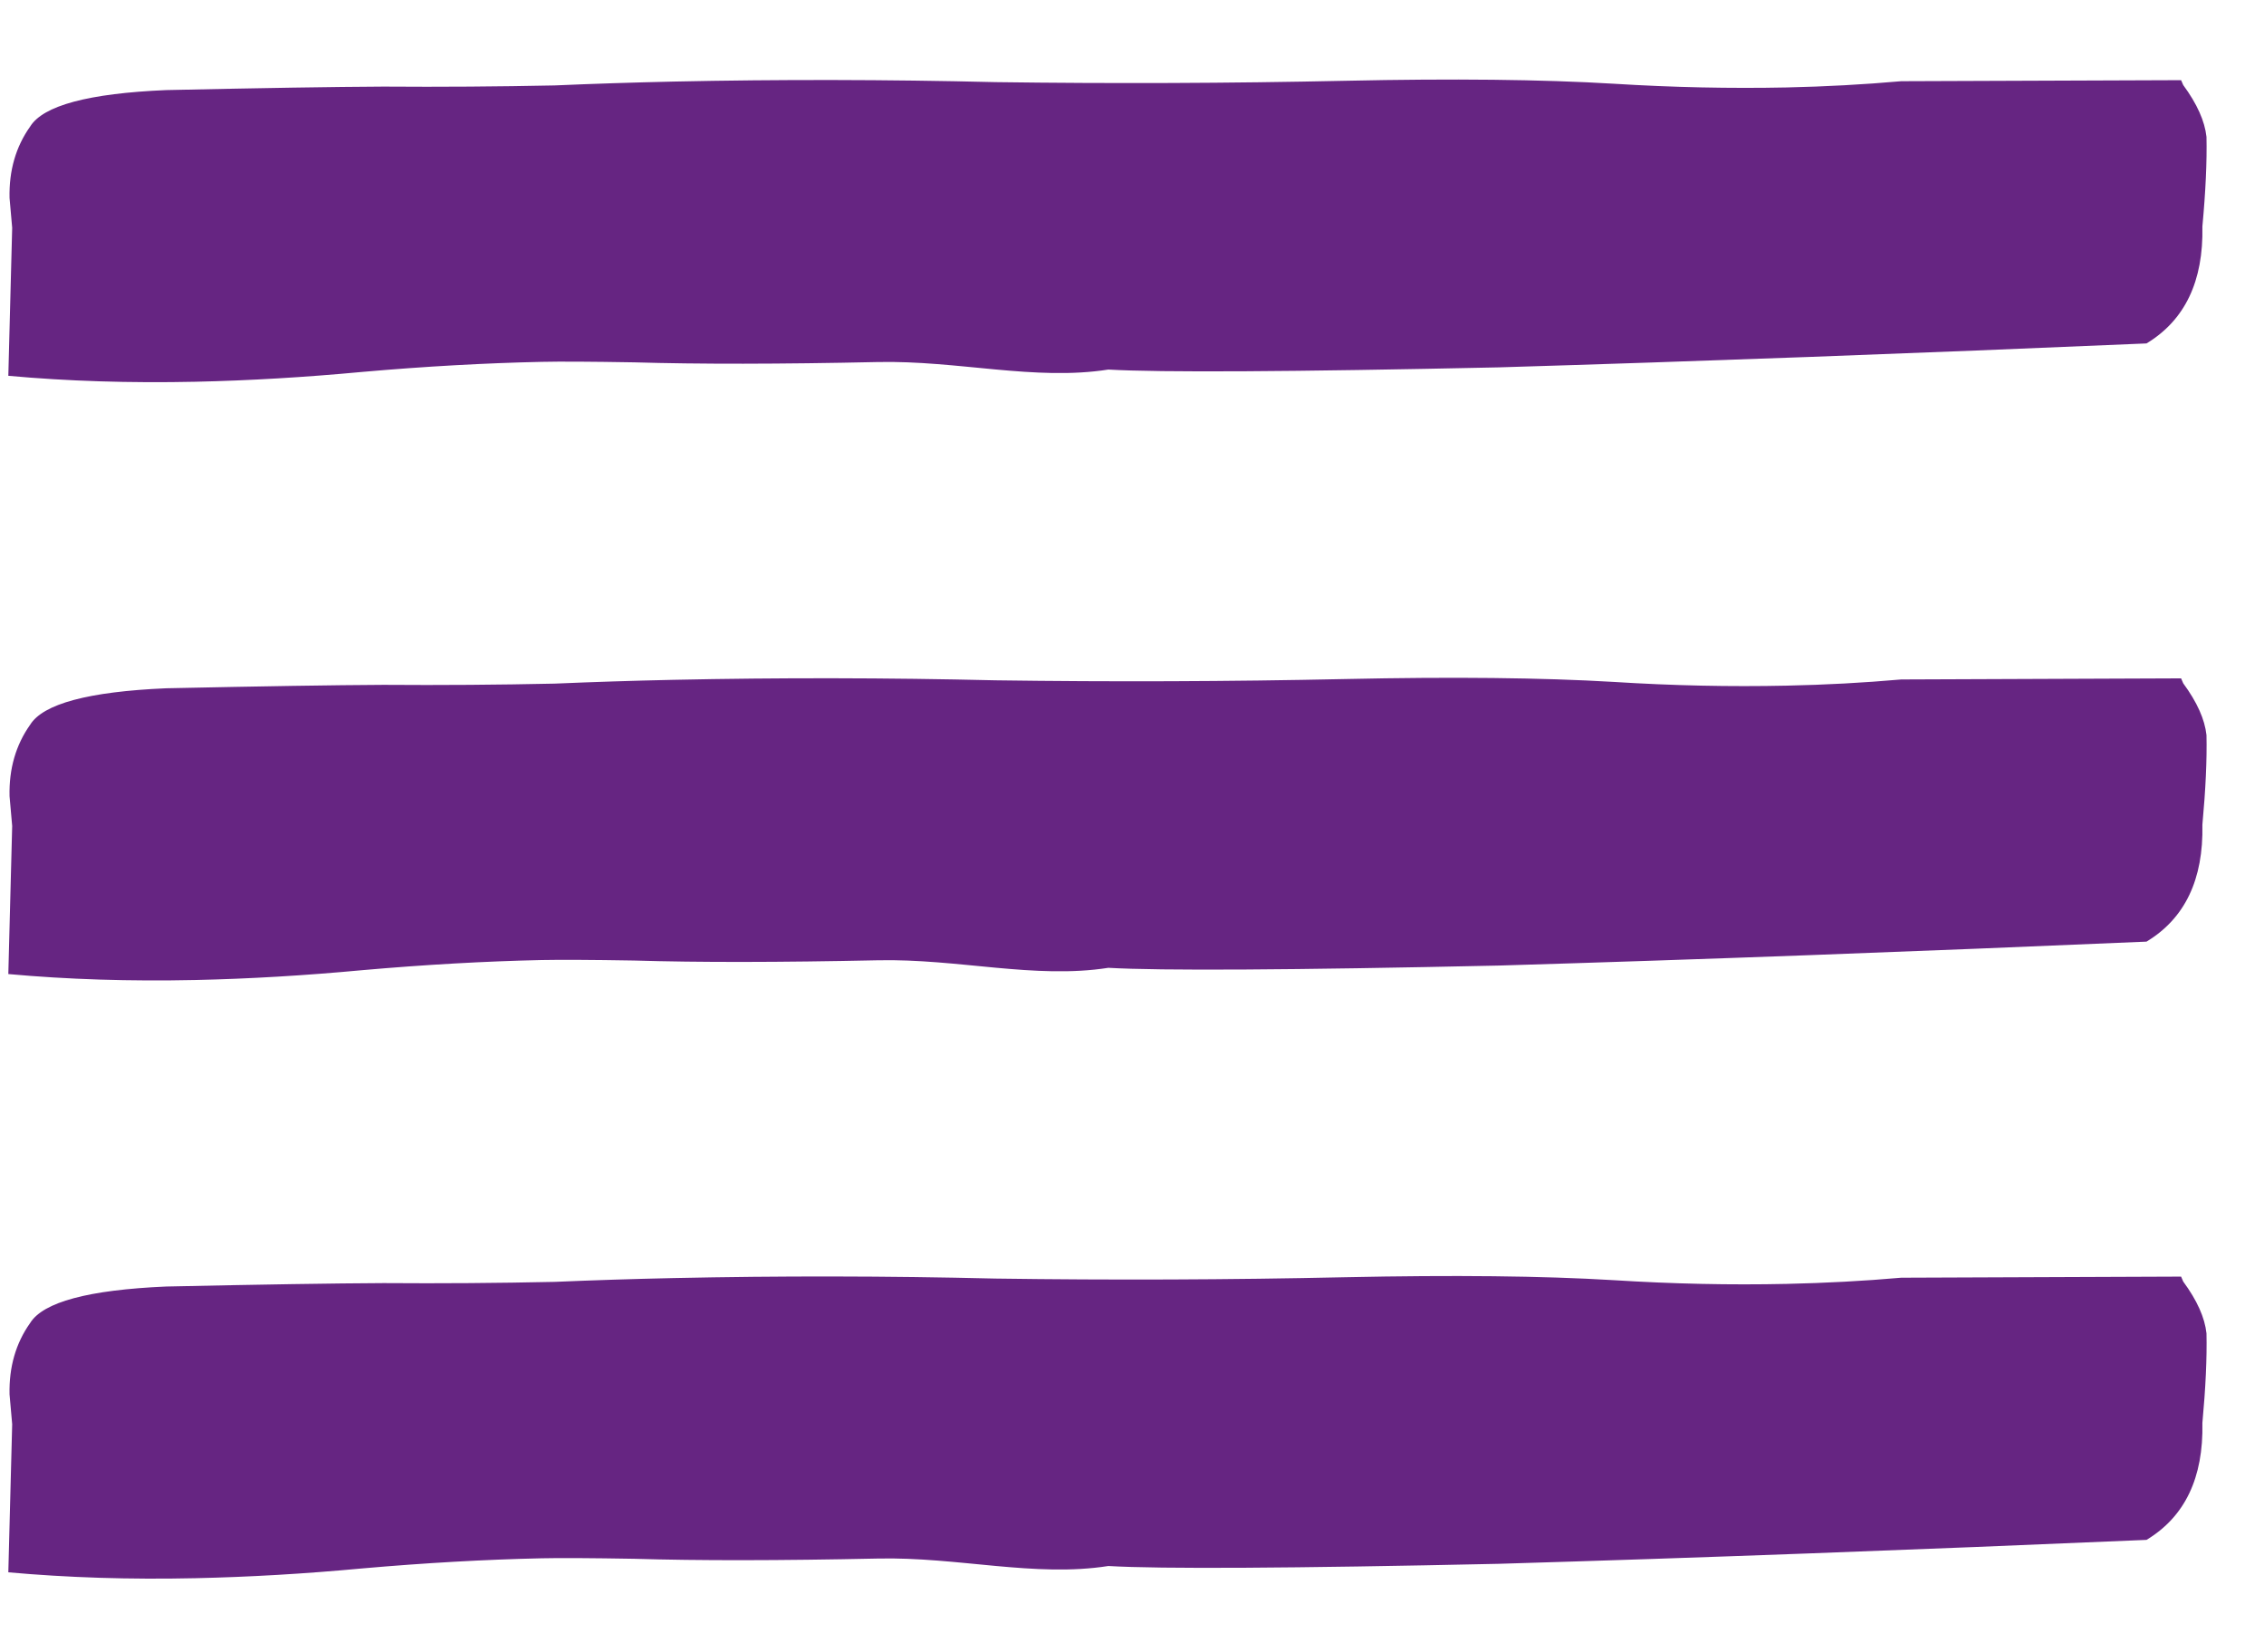 <?xml version="1.0" encoding="UTF-8"?> <svg xmlns="http://www.w3.org/2000/svg" width="37" height="27" viewBox="0 0 37 27" fill="none"> <path d="M36.06 2.236C36.069 2.642 36.046 3.131 35.993 3.701C36.012 4.595 35.708 5.232 35.08 5.612C31.289 5.775 27.761 5.905 24.495 6.003C21.097 6.076 18.97 6.088 18.113 6.039C16.911 6.227 15.659 5.888 14.343 5.916C12.743 5.951 11.416 5.952 10.363 5.921C9.66 5.909 9.156 5.906 8.849 5.913C7.928 5.933 6.953 5.987 5.925 6.077C4.983 6.165 4.074 6.219 3.197 6.238C2.123 6.261 1.103 6.229 0.136 6.141L0.199 3.722L0.156 3.235C0.146 2.788 0.258 2.399 0.492 2.069C0.704 1.725 1.446 1.526 2.716 1.472C4.273 1.438 5.457 1.419 6.268 1.415C7.212 1.422 8.144 1.415 9.064 1.396C9.7 1.368 10.346 1.348 11.004 1.333C12.736 1.296 14.491 1.299 16.268 1.342C18.177 1.368 20.085 1.361 21.992 1.32C23.746 1.282 25.205 1.298 26.369 1.368C27.335 1.428 28.279 1.448 29.199 1.429C29.835 1.415 30.459 1.381 31.072 1.327L35.645 1.31L35.68 1.39C35.906 1.697 36.032 1.979 36.06 2.236Z" fill="#662582"></path> <path d="M36.06 12.012C36.069 12.418 36.046 12.906 35.993 13.477C36.012 14.371 35.708 15.008 35.08 15.387C31.289 15.55 27.761 15.681 24.495 15.778C21.097 15.852 18.97 15.864 18.113 15.815C16.911 16.003 15.659 15.663 14.343 15.692C12.743 15.726 11.416 15.728 10.363 15.696C9.66 15.684 9.156 15.682 8.849 15.688C7.928 15.708 6.953 15.763 5.925 15.853C4.983 15.941 4.074 15.995 3.197 16.014C2.123 16.037 1.103 16.005 0.136 15.917L0.199 13.497L0.156 13.01C0.146 12.563 0.258 12.175 0.492 11.844C0.704 11.501 1.446 11.302 2.716 11.247C4.273 11.214 5.457 11.195 6.268 11.191C7.212 11.198 8.144 11.191 9.064 11.171C9.7 11.144 10.346 11.123 11.004 11.109C12.736 11.072 14.491 11.075 16.268 11.117C18.177 11.144 20.085 11.137 21.992 11.096C23.746 11.058 25.205 11.074 26.369 11.143C27.335 11.204 28.279 11.224 29.199 11.204C29.835 11.191 30.459 11.157 31.072 11.103L35.645 11.085L35.68 11.166C35.906 11.473 36.032 11.755 36.06 12.012Z" fill="#662582"></path> <path d="M36.06 21.788C36.069 22.194 36.046 22.682 35.993 23.253C36.012 24.147 35.708 24.784 35.08 25.163C31.289 25.326 27.761 25.457 24.495 25.554C21.097 25.628 18.97 25.64 18.113 25.59C16.911 25.779 15.659 25.439 14.343 25.468C12.743 25.502 11.416 25.504 10.363 25.472C9.66 25.46 9.156 25.457 8.849 25.464C7.928 25.484 6.953 25.539 5.925 25.629C4.983 25.717 4.074 25.77 3.197 25.789C2.123 25.813 1.103 25.78 0.136 25.693L0.199 23.273L0.156 22.786C0.146 22.339 0.258 21.95 0.492 21.62C0.704 21.277 1.446 21.078 2.716 21.023C4.273 20.989 5.457 20.971 6.268 20.967C7.212 20.974 8.144 20.967 9.064 20.947C9.7 20.92 10.346 20.899 11.004 20.885C12.736 20.848 14.491 20.85 16.268 20.893C18.177 20.92 20.085 20.913 21.992 20.871C23.746 20.834 25.205 20.849 26.369 20.919C27.335 20.98 28.279 21 29.199 20.98C29.835 20.966 30.459 20.933 31.072 20.879L35.645 20.861L35.68 20.942C35.906 21.249 36.032 21.53 36.06 21.788Z" fill="#662582"></path> </svg> 